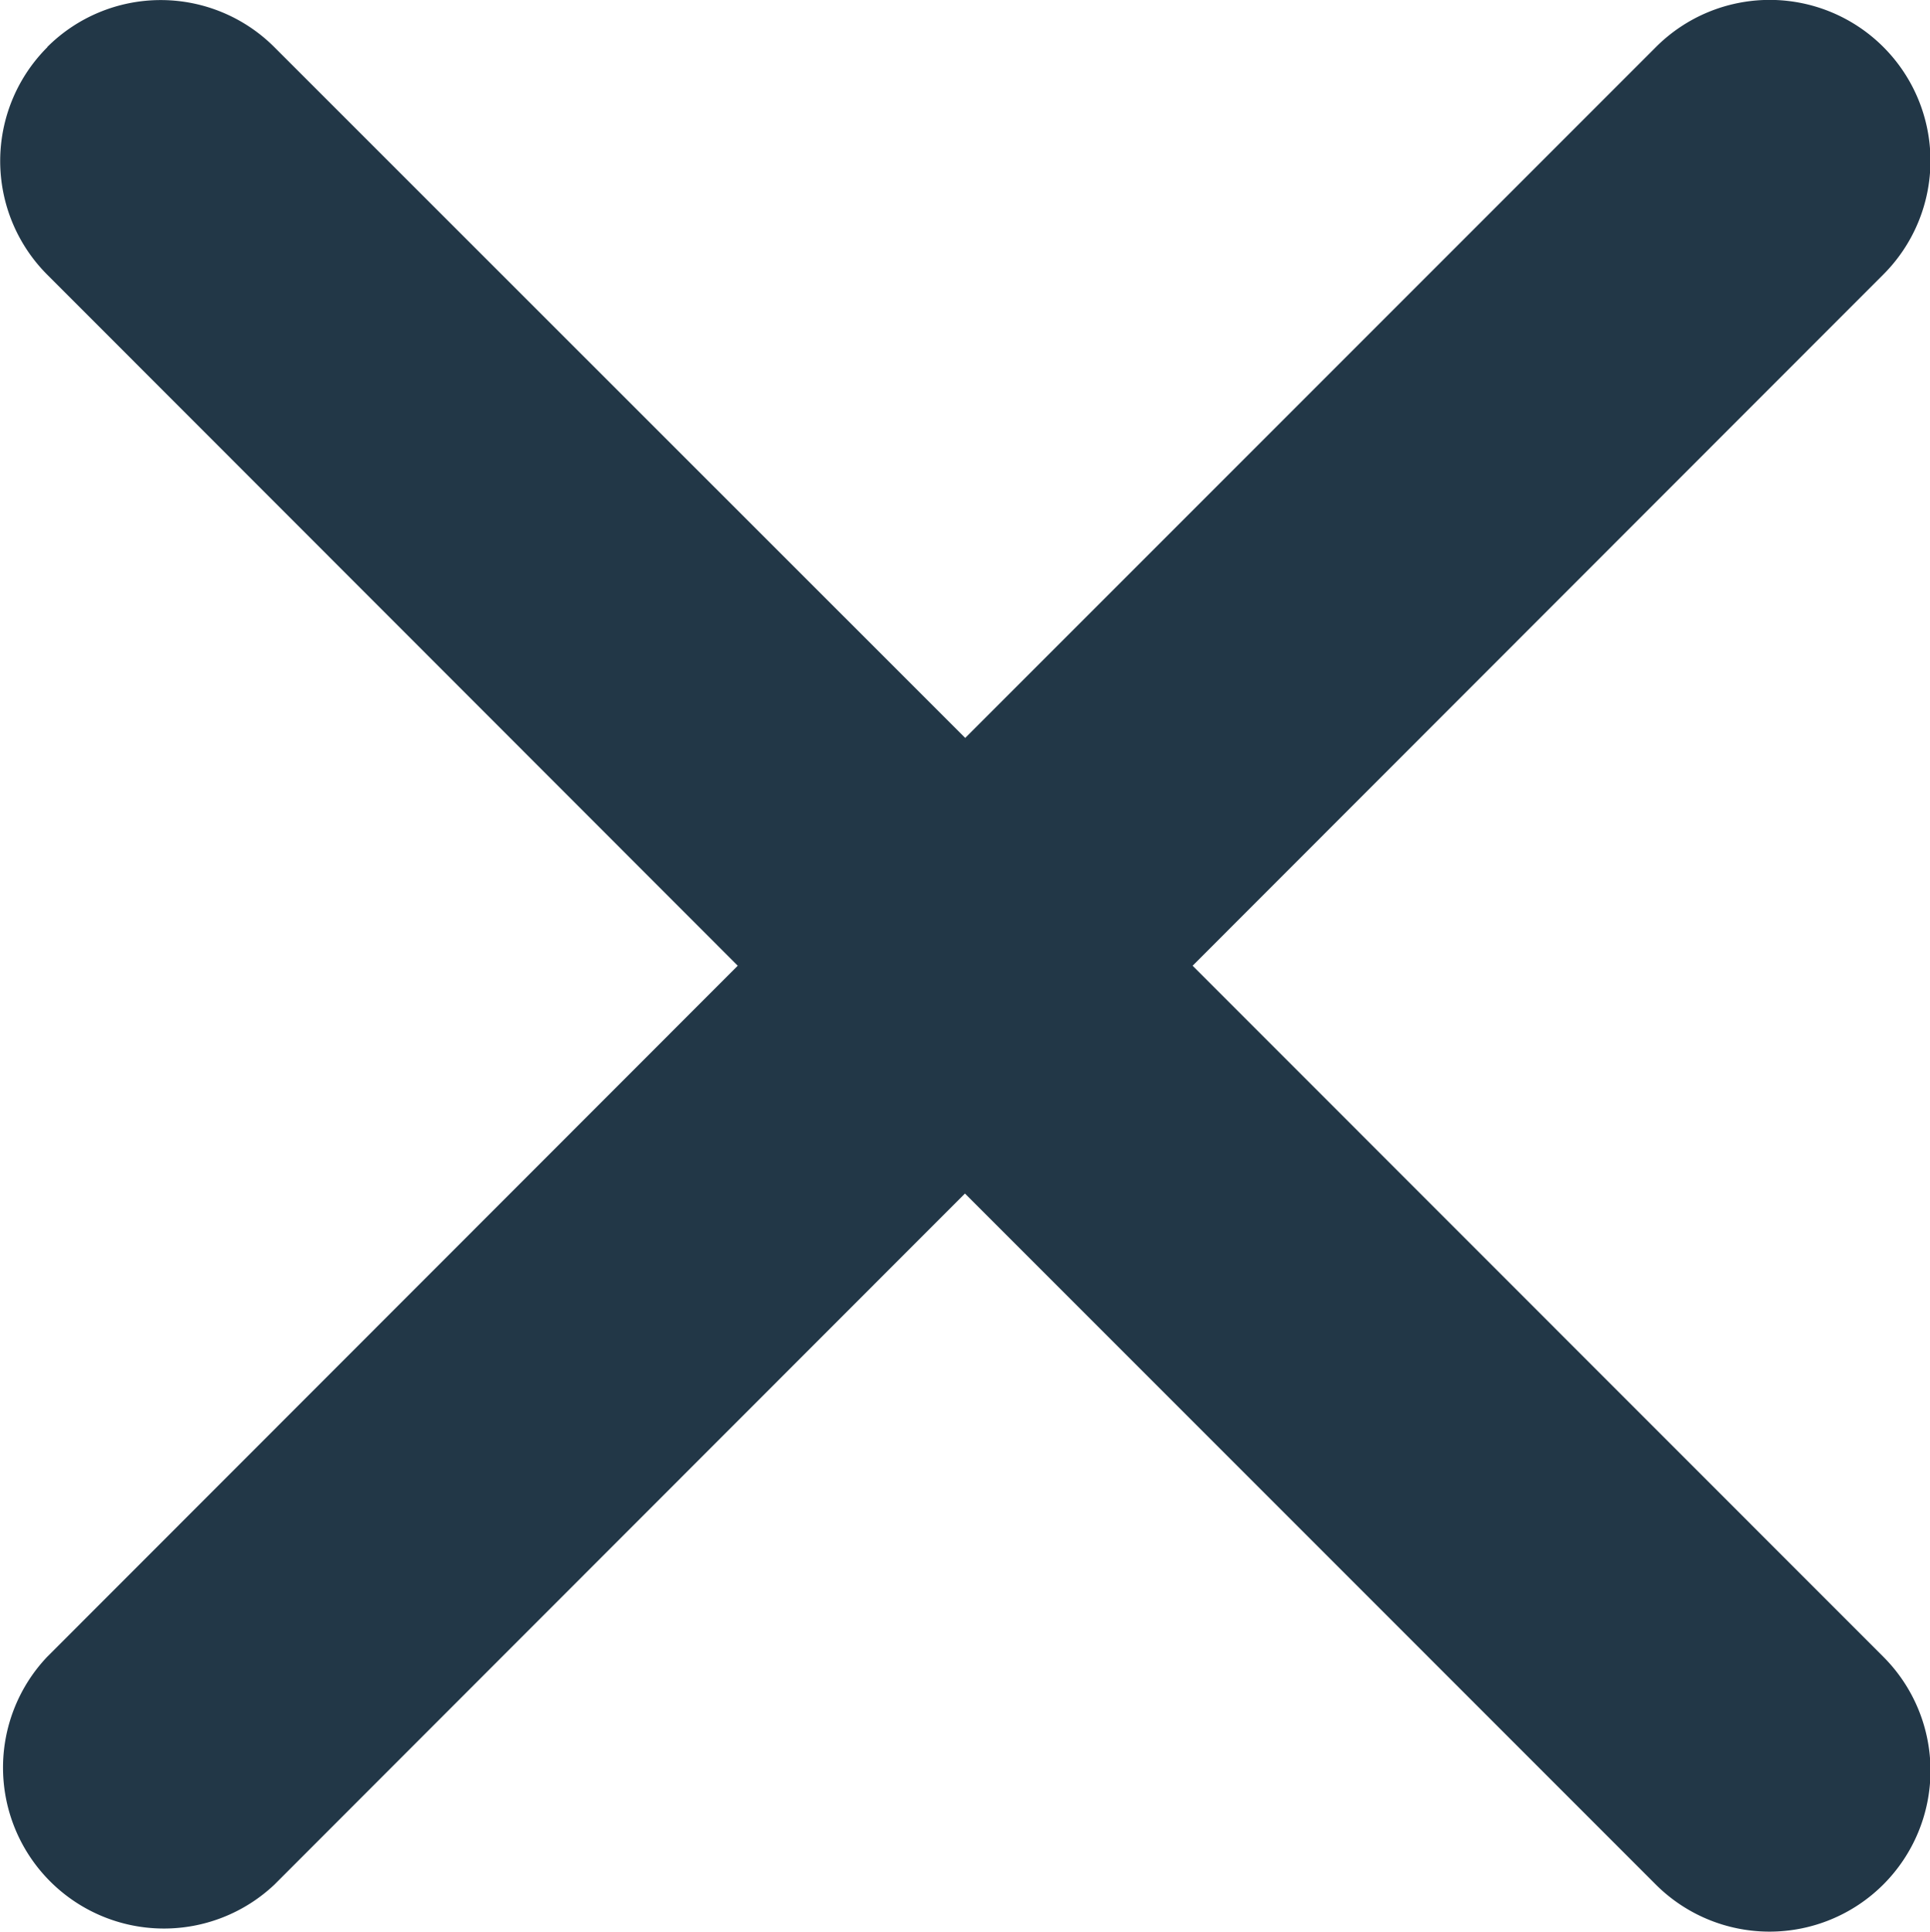 <svg xmlns="http://www.w3.org/2000/svg" xmlns:xlink="http://www.w3.org/1999/xlink" width="21.109" height="21.123" viewBox="0 0 21.109 21.123">
  <defs>
    <clipPath id="clip-path">
      <rect id="Retângulo_27" data-name="Retângulo 27" width="21.109" height="21.123" fill="none"/>
    </clipPath>
  </defs>
  <g id="Grupo_42" data-name="Grupo 42" transform="translate(0 0)">
    <g id="Grupo_41" data-name="Grupo 41" transform="translate(0 0)" clip-path="url(#clip-path)">
      <path id="Caminho_59" data-name="Caminho 59" d="M.519.515a1.759,1.759,0,0,0,0,2.491L8.069,10.56.515,18.118A1.76,1.76,0,0,0,3,20.609l7.554-7.558,7.554,7.554A1.758,1.758,0,0,0,20.6,18.118L13.044,10.56,20.6,3A1.758,1.758,0,0,0,18.111.515L10.557,8.069,3,.515a1.757,1.757,0,0,0-2.484,0" transform="translate(0 0)" fill="#223747" fill-rule="evenodd"/>
    </g>
  </g>
</svg>
